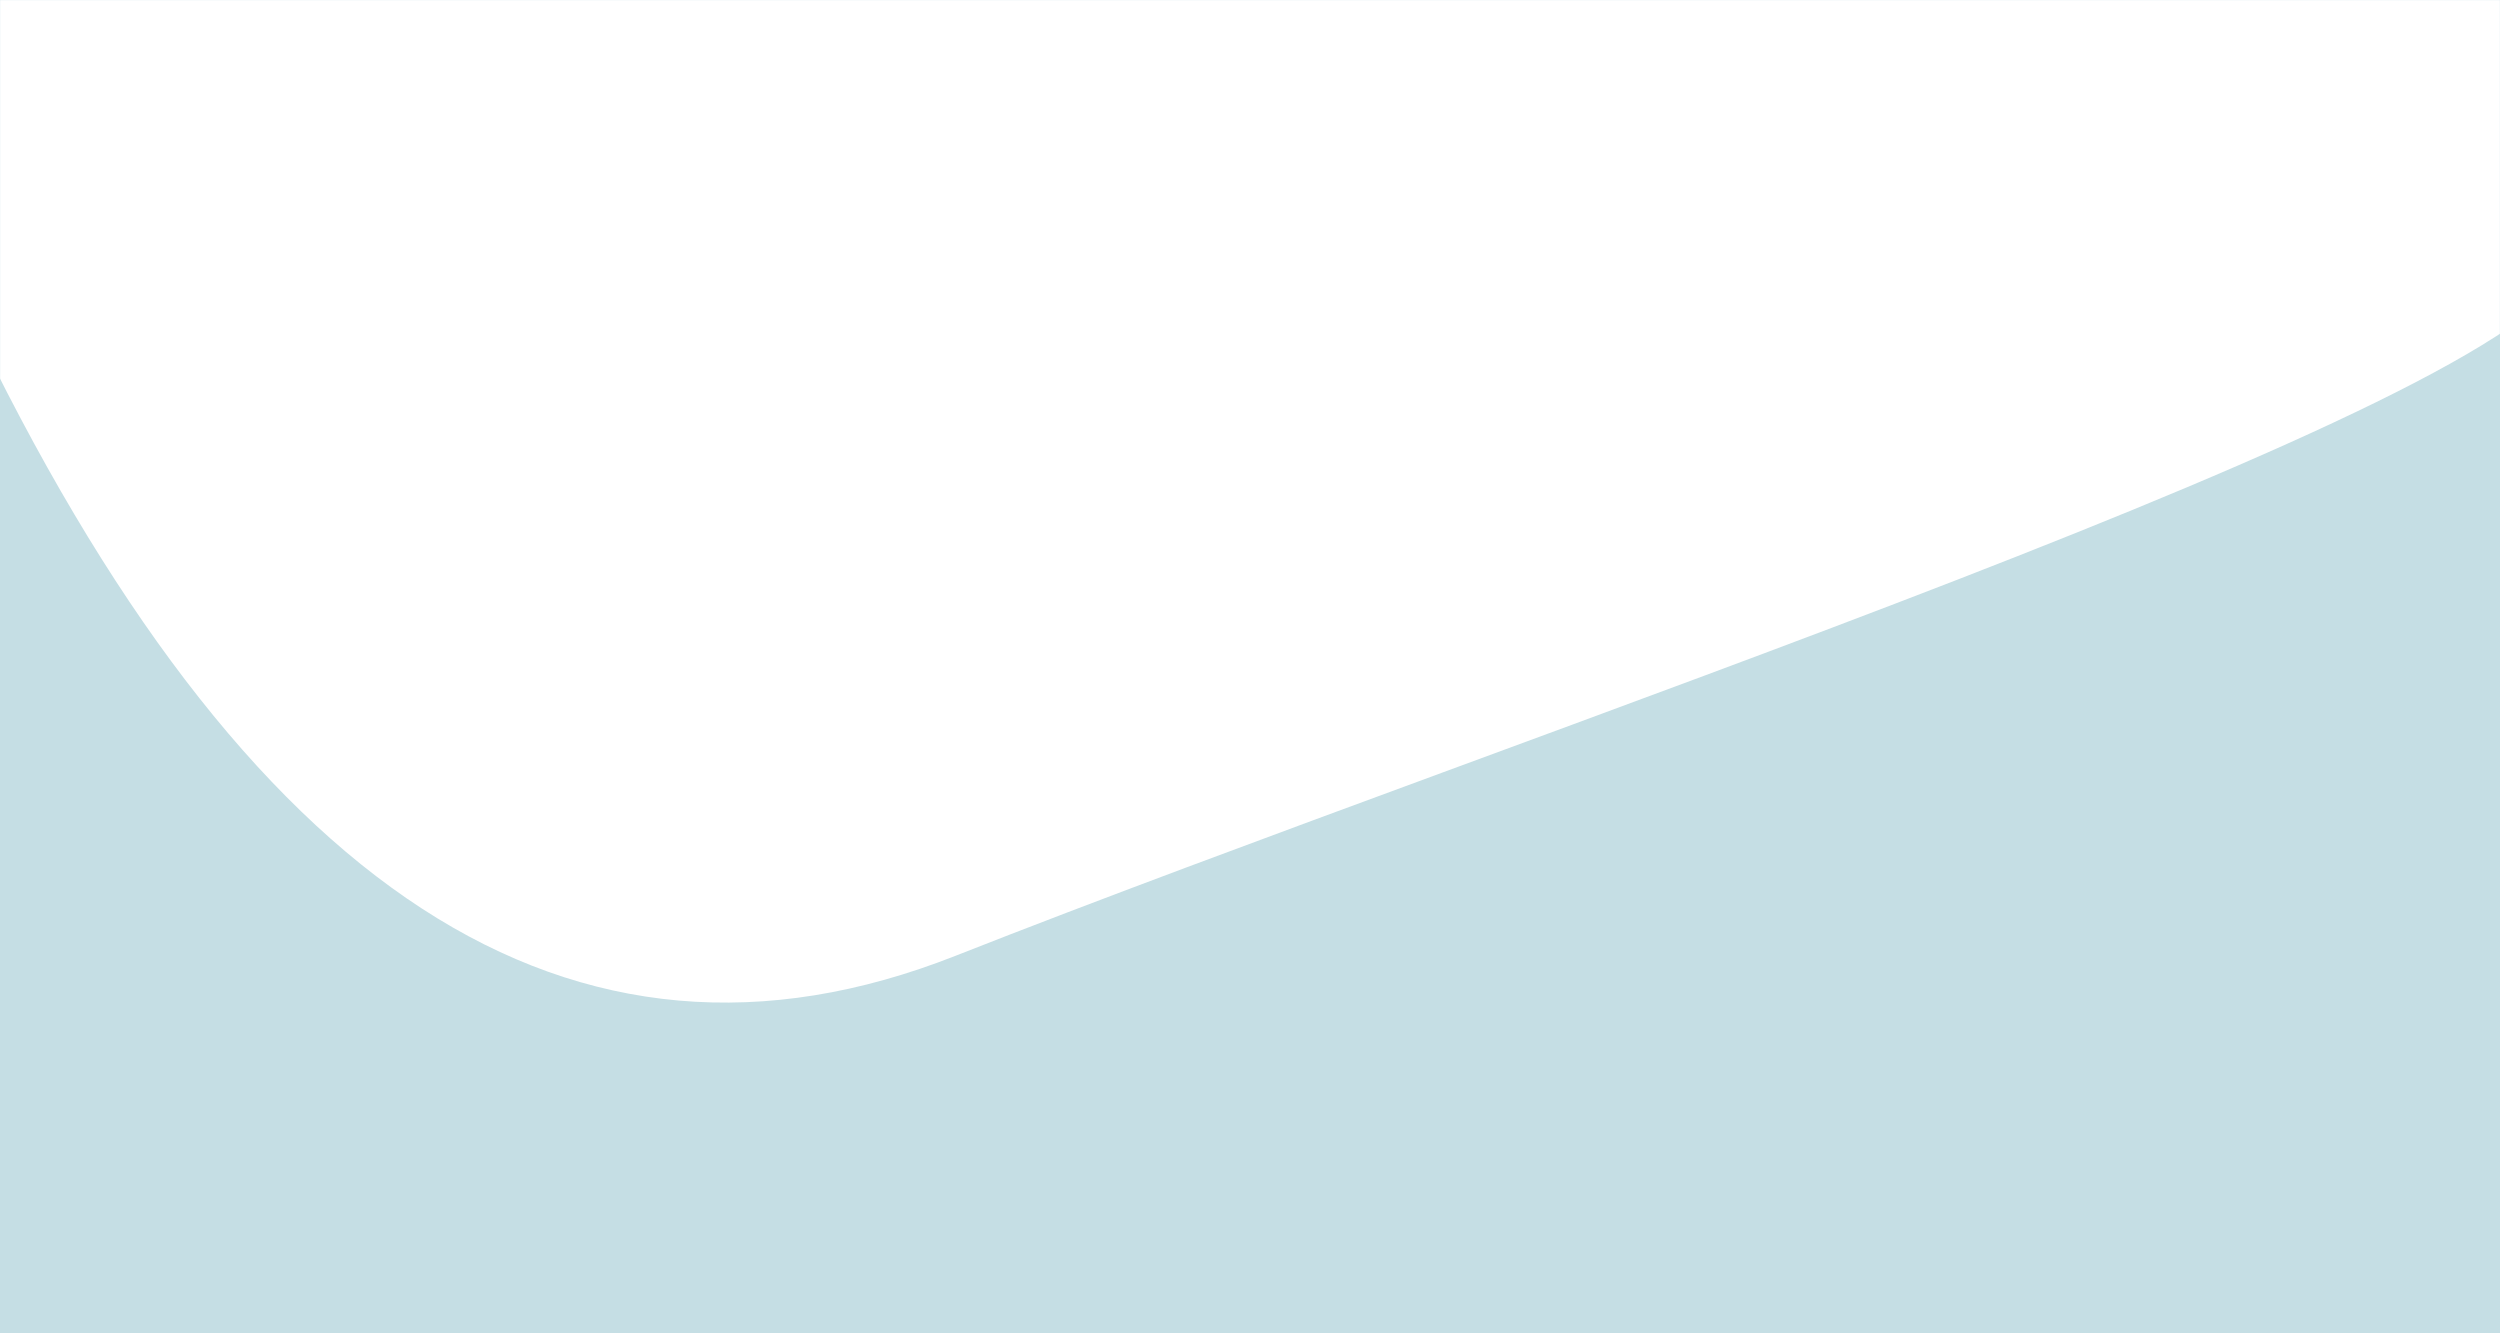 <svg height="1024" width="1920" preserveAspectRatio="none" xmlns="http://www.w3.org/2000/svg" xmlns:xlink="http://www.w3.org/1999/xlink"><rect width="100%" height="100%" fill="#333333" stroke="none"/><defs><path id="a" d="m0 0h1920v1024h-1920z"/><mask id="b" fill="#fff"><use fill="#fff" fill-rule="evenodd" xlink:href="#a"/></mask></defs><g fill="none" fill-rule="evenodd"><path d="m0 0h1920v1024h-1920z" fill="#cbe5eb" fill-opacity=".803"/><use fill="#cbe5eb" fill-opacity=".803" xlink:href="#a"/><path d="m-24.19 241.607c211.69 444.083 464.328 608.247 757.912 492.491 440.377-173.633 1198.468-420.41 1240.76-529.446 28.194-72.69 34.336-205.574 18.424-398.652h-2036.803z" fill="#fff" mask="url(#b)"/></g></svg>
